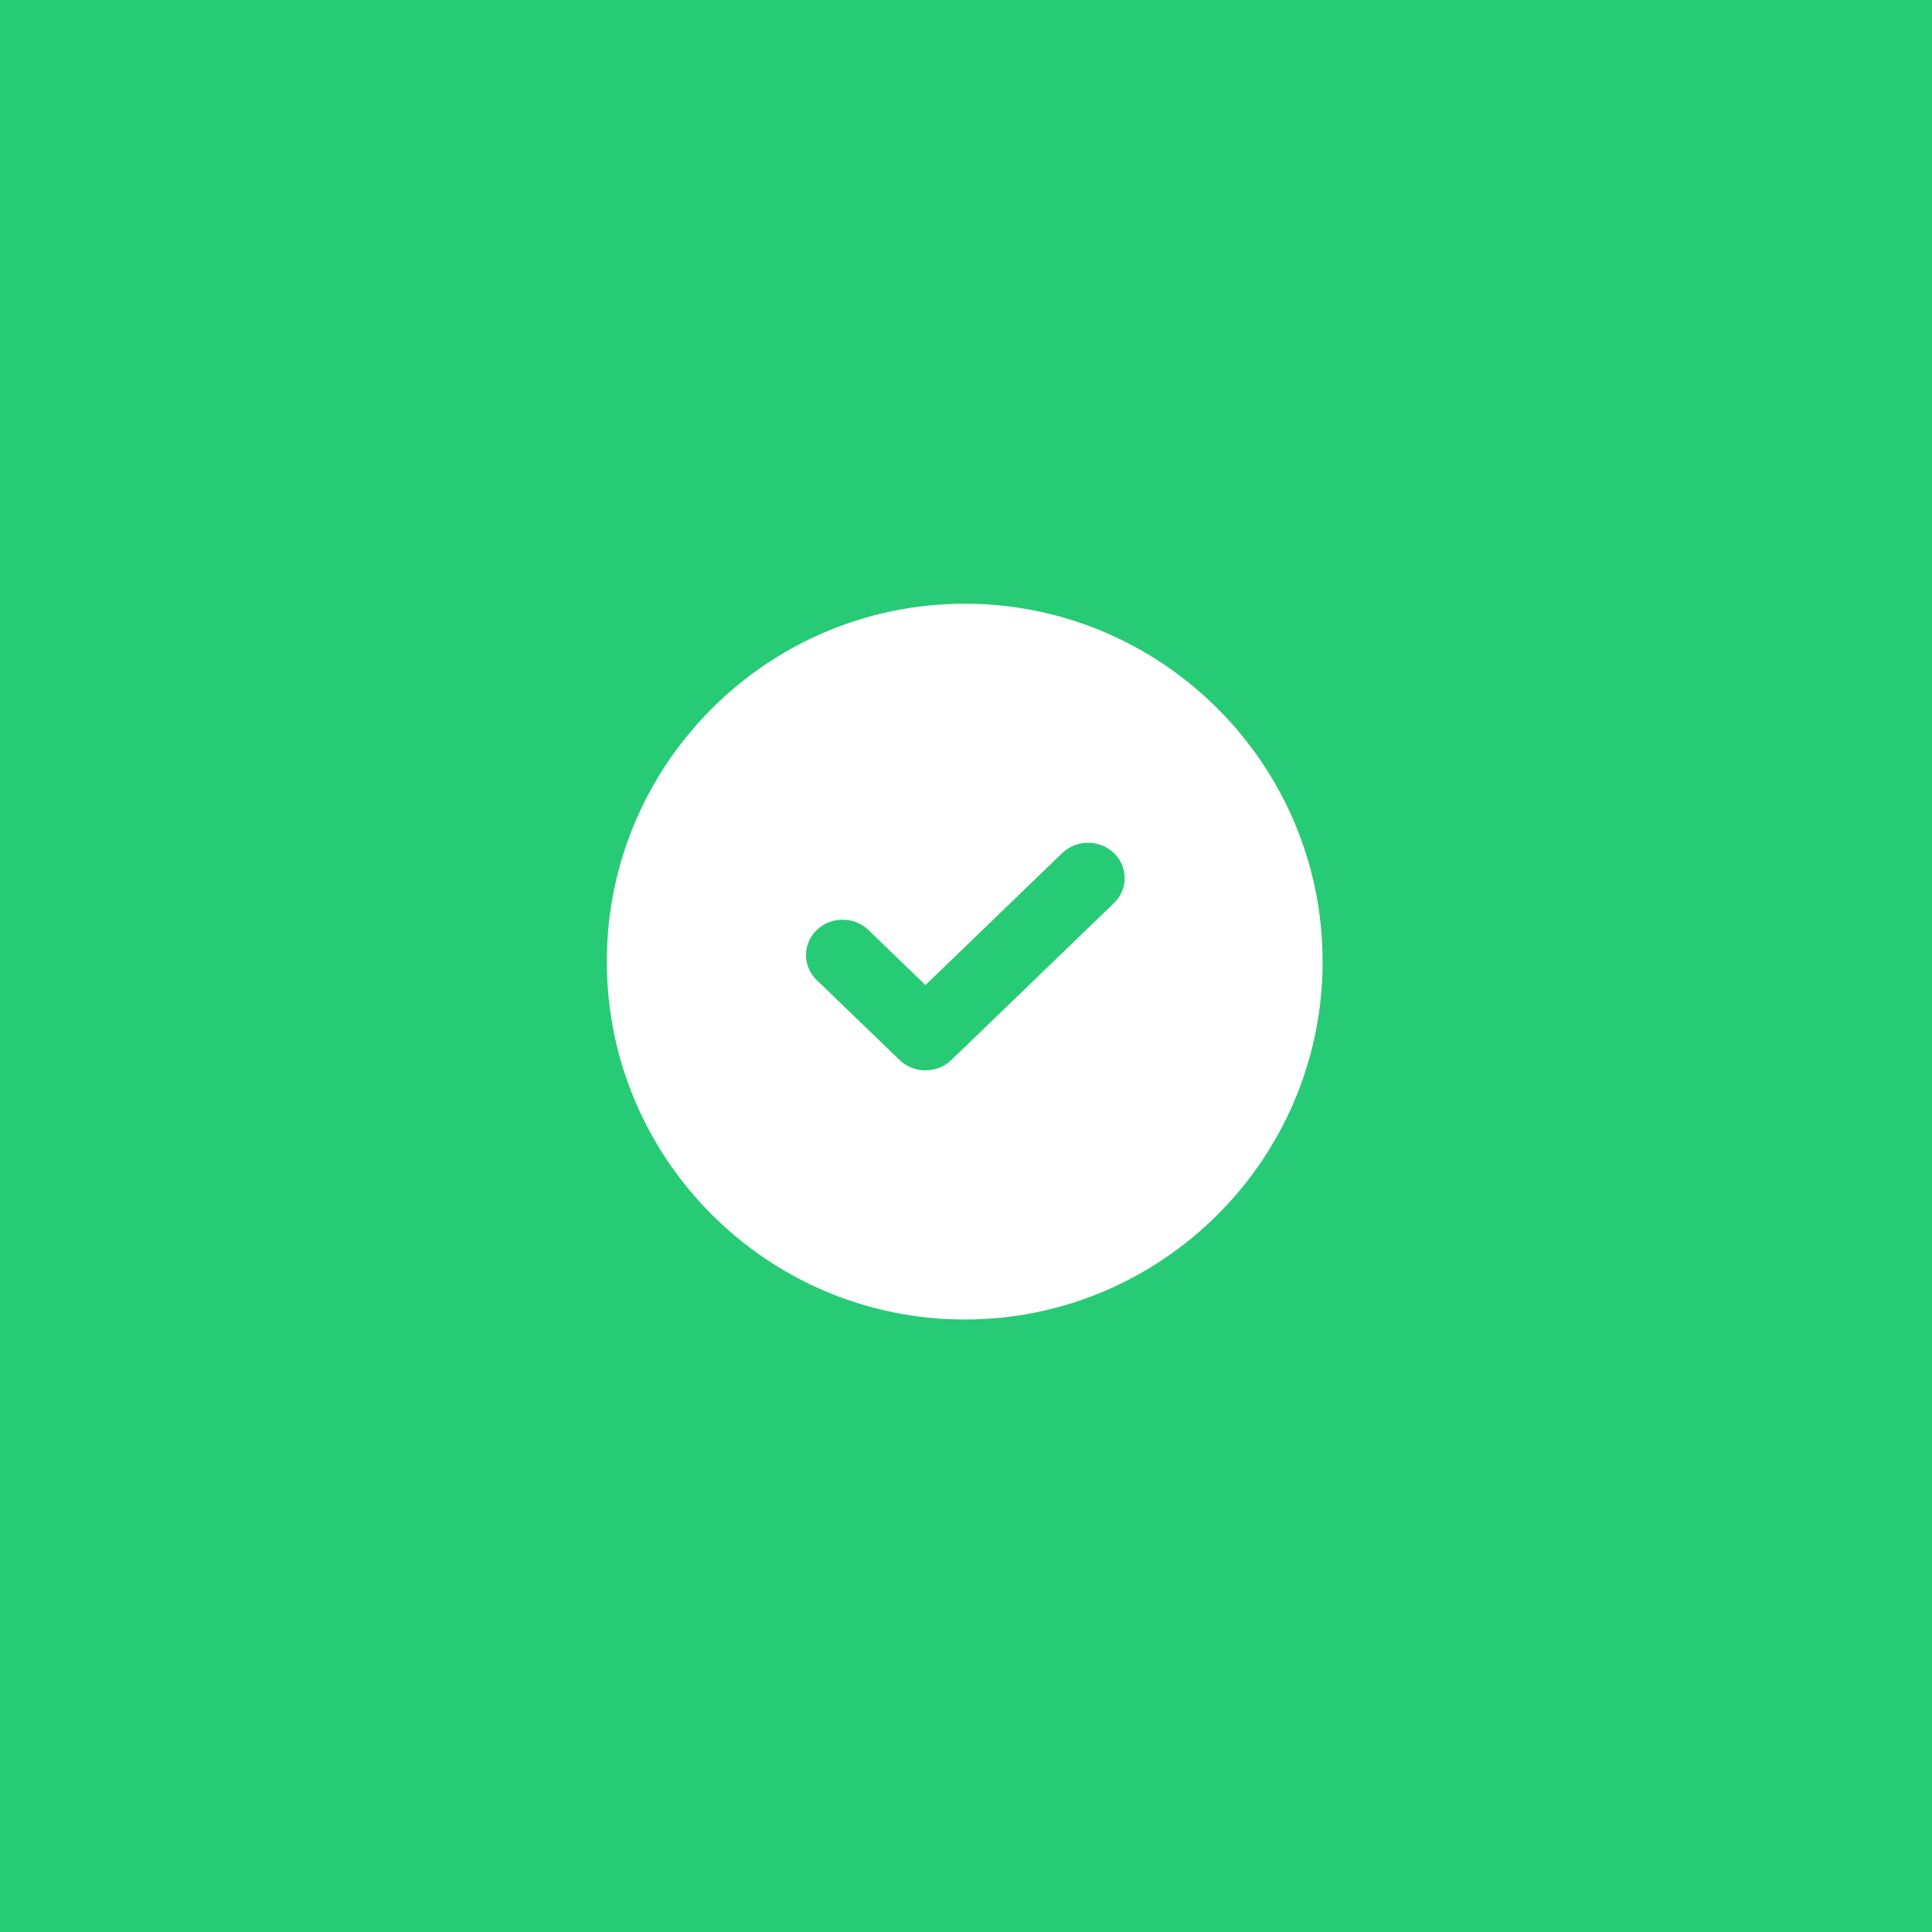 <svg xmlns="http://www.w3.org/2000/svg" xmlns:xlink="http://www.w3.org/1999/xlink" width="45px" height="45px" viewBox="0 0 45 45"><title>document-verified</title><g id="Complycube" stroke="none" stroke-width="1" fill="none" fill-rule="evenodd"><g id="Complycube---Illustrations" transform="translate(-374, -1512)"><g id="watchlist-screening-hero" transform="translate(0, 1350)"><g transform="translate(374, 162)"><rect id="card" fill="#27CB75" x="0" y="0" width="45" height="45"></rect><g id="icon-check" transform="translate(14.134, 14.062)" fill="#FFFFFF" fill-rule="nonzero"><path d="M8.336,3.55271368e-15 C12.933,3.55271368e-15 16.672,3.739 16.672,8.336 C16.672,12.933 12.932,16.672 8.336,16.672 C3.74,16.672 -1.77635684e-15,12.933 -1.77635684e-15,8.336 C-1.77635684e-15,3.739 3.74,3.55271368e-15 8.336,3.55271368e-15 Z M11.21,5.567 C10.982,5.567 10.768,5.653 10.607,5.808 L10.607,5.808 L7.422,8.882 L6.095,7.601 C5.934,7.445 5.72,7.36 5.492,7.36 C5.264,7.36 5.05,7.445 4.889,7.601 C4.728,7.756 4.639,7.963 4.639,8.183 C4.639,8.403 4.728,8.609 4.889,8.765 L4.889,8.765 L6.819,10.628 C6.98,10.783 7.194,10.869 7.422,10.869 C7.65,10.869 7.864,10.783 8.025,10.628 L8.025,10.628 L11.813,6.972 C12.145,6.651 12.145,6.129 11.812,5.808 C11.651,5.653 11.437,5.567 11.21,5.567 Z" id="Combined-Shape"></path></g></g></g></g></g></svg>